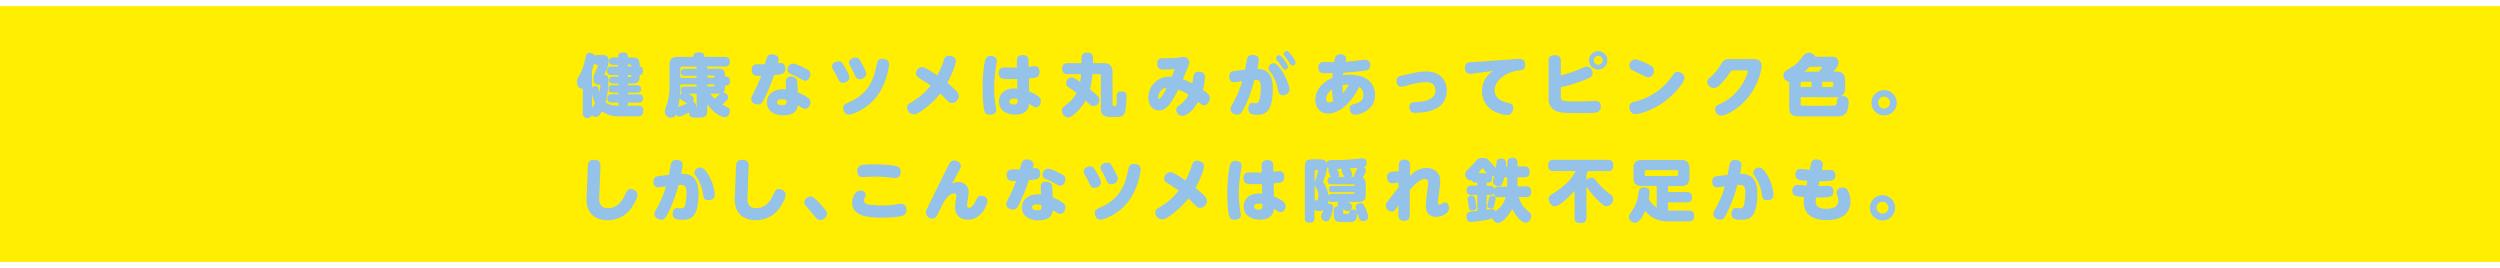 <svg xmlns="http://www.w3.org/2000/svg" viewBox="0 0 1201.99 128.92"><rect x="0" y="0" width="1201.99" height="128.92" fill="#333333" stroke="none"/><defs><style>.cls-1{fill:none;stroke:#fff;stroke-linejoin:round;stroke-width:5px;}.cls-2{fill:#fe0;}.cls-3{fill:#94c2e9;}</style></defs><g id="レイヤー_2" data-name="レイヤー 2"><g id="レイヤー_1-2" data-name="レイヤー 1"><line class="cls-1" x1="1201.99" y1="126.42" y2="126.42"/><line class="cls-1" y1="2.5" x2="1201.99" y2="2.5"/><rect class="cls-2" y="2.94" width="1201.99" height="123"/><path class="cls-3" d="M297.73,55.93a13.48,13.48,0,0,1-8.33-2.39c-1.15,2.09-1.9,2.65-2.95,2.65a2.76,2.76,0,0,1-1.92-.78,2,2,0,0,1-2.13,1.3,2,2,0,0,1-2.19-2.25V42.56a1.78,1.78,0,0,1-.46.07c-1.17,0-2.38-1.28-2.38-3.37a3.46,3.46,0,0,1,.52-1.9,28.26,28.26,0,0,0,3.69-10c.23-1.11.62-1.93,2.1-1.93a2.29,2.29,0,0,1,2.25,1.41,2,2,0,0,1,1.5-.39h1.77c1.24,0,3.46,0,3.46,2.71a11.06,11.06,0,0,1-1.11,4.51c-.16.36-1,2.12-1,2.22a.22.22,0,0,0,.16.23,1.46,1.46,0,0,0,.36,0c1.5.27,1.5,1.57,1.5,2.62a44.91,44.91,0,0,1-1.4,10.43c1,.88,2.29,1.63,6.47,1.6a2.32,2.32,0,0,1-.33-1.47h-3.1c-1,0-2.19-.2-2.19-2s1.5-2,2.19-2h3.1v-.79h-2.81c-1.67,0-1.89-.81-1.89-1.89,0-1.57,1.17-1.67,1.89-1.67h2.81v-.78h-2.48c-.75,0-1.93-.17-1.93-1.67,0-1.67,1.44-1.67,1.93-1.67h2.48v-.78H294A1.85,1.85,0,0,1,291.88,34,1.84,1.84,0,0,1,294,32h3.23v-.79H295c-.69,0-2.16-.1-2.16-1.8s1.67-1.79,2.16-1.79h2.25c0-1.34,0-2.39,2.49-2.39,1.7,0,2.09.92,2.09,1.93v.46h1.47c3.72,0,4.25.72,4.25,4.38.65,0,1.6.06,1.6,2.15,0,.92-.3,1.9-1.6,1.9,0,3.59-.82,4.12-4.25,4.12h-1.47V41h4.41c.72,0,2,.1,2,1.8s-1.34,1.76-2,1.76h-4.41v.79H307c1,0,2.15.19,2.15,2s-1.27,2-2.15,2h-5.1a2.21,2.21,0,0,1-.36,1.47h5c2.19,0,2.78.75,2.78,2.25,0,2.78-1.8,2.88-2.81,2.88ZM284.62,42.1a2.13,2.13,0,0,1,1.67-.68,1.22,1.22,0,0,1,1.37.88c.1.29.43,1.83.53,2.16a15.42,15.42,0,0,0,.45-3.24.4.4,0,0,0-.45-.46c-.89,0-2.88,0-2.88-2.84,0-1.44.56-2.58,1.44-4.54a13.68,13.68,0,0,0,.75-1.83.38.38,0,0,0-.39-.4,1.72,1.72,0,0,1-1.51-.72c-.39,1.7-.55,2.32-1,3.73Zm0,9.64a10.17,10.17,0,0,0,1.57-2.05A16.33,16.33,0,0,1,284.62,45ZM303.52,32v-.56A.44.44,0,0,0,303,31h-1.17V32Zm0,4.05h-1.67v1H303a.44.44,0,0,0,.5-.49Z"/><path class="cls-3" d="M348.58,41.15c0,1.77,0,2.62-.89,3.37a2.53,2.53,0,0,1,2.42,2.26,2,2,0,0,1-.59,1.4,12.16,12.16,0,0,1-2.32,2c.3.17,1.77,1,2.65,1.41a1.88,1.88,0,0,1,1.08,1.7c0,.85-.49,3-2.58,3-1.9,0-5.69-2.36-8.3-6.28v2.26c0,1.89,0,3.49-1.84,4.08-.62.2-.91.2-4.44.2-.78,0-2.45,0-2.48-2.45C329,55.21,327.36,56,326.61,56a1.65,1.65,0,0,1-1.6-1,2.4,2.4,0,0,1-2.35,1.54,2.81,2.81,0,0,1-3-2.85,7.73,7.73,0,0,1,.75-2.81A27,27,0,0,0,321.87,42V31.41c0-3.17,1.47-4.08,4.06-4.08h7.35c0-1.67,1-2.13,2.94-2.13s2.49.89,2.49,2.13h9.57c2.13,0,2.62,1,2.62,2.48,0,2.06-1.8,2.19-2.62,2.19h-8.5a1.64,1.64,0,0,1,.27,1h4.67c3.24,0,3.86.49,3.86,3.86H349c1.61,0,1.93,1.14,1.93,2.15A1.83,1.83,0,0,1,349,41.15ZM327.2,51c1.57-.56,2.13-.79,3.17-1.21-.23-.1-1.14-.76-1.37-.89-1.73-1.11-2.13-1.4-2.16-2.32a42.6,42.6,0,0,1-.75,4.84Zm7.71-10.4H327.1v1.64c0,1.11-.06,2.41-.19,3.89a2.24,2.24,0,0,1,1-1.48,1.57,1.57,0,0,1-.55-1.3c0-1.7,1.5-1.7,2-1.7h5.49Zm0-7.58a1.86,1.86,0,0,1,.23-1h-7.29c-.49,0-.75.26-.75.79v4.64h7.81v-1h-5.58c-.92,0-1.93-.19-1.93-1.66,0-1.64,1.3-1.67,1.93-1.67Zm-4,12c2,1.11,2.68,1.5,2.68,2.64a2,2,0,0,1-.39,1.25,2.12,2.12,0,0,1,1.47,2.12,1.9,1.9,0,0,1-.06.49c.29-.06.32-.23.32-.65V45.08Zm12.59-7.65v-.52a.49.49,0,0,0-.53-.53h-2.9v1Zm0,3.2h-3.43v1H343a.48.48,0,0,0,.53-.53Zm-2,4.45a16.85,16.85,0,0,0,2.15,2.48c.46-.39,2.32-2.22,2.72-2.55a8.61,8.61,0,0,1-1.67.07Z"/><path class="cls-3" d="M367.38,47.66c-.72,1.4-1.34,2.58-3,2.58-1.31,0-3.2-.88-3.2-2.61,0-.66.29-1.31,1.18-3A80.84,80.84,0,0,0,366,36.45c-2.25.1-4.57.16-4.57-2.81,0-2.45,1.63-2.75,3-2.75,1.79,0,2.77,0,3.33,0A16.61,16.61,0,0,1,369.05,27a2.47,2.47,0,0,1,2.12-.88c1.63,0,3.2.81,3.2,2.22a6.37,6.37,0,0,1-.42,2.06,11,11,0,0,1,1.37-.13c1.6,0,2.26,1.21,2.26,2.55,0,2.74-1.44,2.87-5.43,3.27A91.49,91.49,0,0,1,367.38,47.66Zm10.42-8.37a2.21,2.21,0,0,1,2.39-2.45c1.31,0,2.88.49,3.11,2.22,0,.33.06.82.29,5.36a28.4,28.4,0,0,1,4.74,2.49,2.47,2.47,0,0,1,1.34,2.15c0,1.38-.88,3.24-2.65,3.24a2,2,0,0,1-1.08-.33c-.32-.19-1.93-1.21-2.28-1.4a5.72,5.72,0,0,1-1.08,2.74c-1.38,1.67-3.73,2.13-6,2.13-4.61,0-7.85-2.36-7.85-6.15,0-2.77,1.86-6.37,7.81-6.37.72,0,1.11.07,1.41.07C377.94,42.46,377.8,39.88,377.8,39.29Zm-2,8.43c-.65,0-2.19.23-2.19,1.44s1.67,1.47,2.36,1.47c2,0,2.32-.68,2.15-2.48A7.62,7.62,0,0,0,375.84,47.72Zm11.21-14.9c1.7.88,2.59,1.34,2.62,2.84,0,1.18-.85,3.14-2.45,3.14-.56,0-1-.19-4-1.86a19.82,19.82,0,0,0-2.81-1.31c-1.44-.55-1.73-1.21-1.73-2.09a2.81,2.81,0,0,1,2.78-2.94C382.67,30.6,385.68,32.1,387.05,32.82Z"/><path class="cls-3" d="M403.17,29.49c1.37,0,1.77.62,2.91,2.58.82,1.37,2.35,4,2.35,5.13,0,1.6-1.93,2.61-3.23,2.61s-1.7-.71-2.59-2.54a35.43,35.43,0,0,0-2-3.7,3,3,0,0,1-.56-1.66C400,30.66,401.5,29.49,403.17,29.49Zm24.32,1.4a32,32,0,0,1-6.18,15.79c-4.77,6-11.57,8.43-13.11,8.43-2.19,0-2.81-2.22-2.81-3.23,0-1.44.49-1.67,3.43-3,9.88-4.48,11.57-12.68,12.62-17.62.39-1.8.65-3,2.91-3C425.92,28.28,427.49,29.13,427.49,30.89Zm-16.12-3.23c1.38,0,1.87.91,2.78,2.51.79,1.41,2.32,4.15,2.32,5.23,0,1.73-1.86,2.68-3.17,2.68s-1.73-.68-2.58-2.51a31,31,0,0,0-2.06-4,3.16,3.16,0,0,1-.46-1.41C408.2,28.83,409.61,27.66,411.37,27.66Z"/><path class="cls-3" d="M442.73,53.57c-1.6,1-2.48,1.41-3.43,1.41a3.32,3.32,0,0,1-3.17-3.3c0-1.28.69-1.7,2.29-2.65a31.67,31.67,0,0,0,9-7.88c-1.5-1.11-3.82-2.58-5.3-3.53-.94-.58-1.73-1.24-1.73-2.38a3.14,3.14,0,0,1,2.88-3c1.53,0,5.75,2.88,7.39,4a38,38,0,0,0,3-7c.46-1.44,1-2.45,2.65-2.45,1.08,0,3.27.59,3.27,2.65,0,1.57-2,6.63-4.12,10.39,2,1.57,3.82,3.4,4.15,3.73a3.79,3.79,0,0,1,1.4,2.58,3.45,3.45,0,0,1-3.2,3.37c-1.27,0-1.9-.69-3.17-2-1-1-1.86-1.86-2.58-2.52A42.78,42.78,0,0,1,442.73,53.57Z"/><path class="cls-3" d="M473.83,28.51a2.41,2.41,0,0,1,2.58-1.61c.78,0,2.88.33,2.88,2.33a8.3,8.3,0,0,1-.17,1.53A64.51,64.51,0,0,0,478,42.4a53.27,53.27,0,0,0,.68,8.43,12.77,12.77,0,0,1,.3,2.12c0,1.21-1,2.19-2.95,2.19-1.66,0-2.19-.62-2.41-1.11-1.08-2.29-1.18-9.05-1.18-12C472.39,38,473,30.57,473.83,28.51Zm21,15.46c4.94,2.05,5.59,3.17,5.59,4.64s-.95,2.94-2.39,2.94c-.55,0-.81-.16-3.23-1.64-.2,1.54-.66,5.2-6.67,5.2-3.89,0-7.84-1.86-7.84-6.24,0-3.47,2.48-6.34,7.28-6.34a13.23,13.23,0,0,1,1.61.1l-.1-4.61c-2.35.06-6.54.1-7.39-.26a2.51,2.51,0,0,1-1.5-2.59c0-1.53.65-2.77,2.61-2.77,1.7,0,4.45.13,6.15.09l-.07-3.07c0-2.09,1.08-2.94,2.81-2.94,2.75,0,2.78,1.93,2.81,2.91l.07,2.71c.95-.1,2.48-.29,2.81-.29,1.9,0,2.42,1.37,2.42,2.78,0,2.68-1.6,2.81-5.1,3.1Zm-7.29,3.43c-.75,0-2.22.19-2.22,1.4,0,1,.91,1.47,2.12,1.47,1.93,0,1.9-1.21,1.87-2.61A5.71,5.71,0,0,0,487.52,47.4Z"/><path class="cls-3" d="M530.35,30.37c2.82,0,4.55.91,4.55,4.51V50.27c0,.62.1.69,1,.69s1,0,1-3.89c0-2,.07-3.1,2.29-3.1,2.45,0,2.45,1.4,2.45,2.45,0,1.86-.2,6.27-.88,7.84-.82,1.9-2,2-5.4,2-3.75,0-6.07-.07-6.07-4.09V36.38a.7.7,0,0,0-.76-.75h-3.26A52.74,52.74,0,0,1,524.08,43a34.23,34.23,0,0,1,3.59,3.07,2.44,2.44,0,0,1,.89,1.93,2.94,2.94,0,0,1-2.85,3,2.43,2.43,0,0,1-1.83-.85L522,48.31A24,24,0,0,1,516.4,55a4.74,4.74,0,0,1-2.85,1.47,3.29,3.29,0,0,1-3-3.24A2.86,2.86,0,0,1,512,50.83c3.66-2.75,4.93-4.77,5.65-6.18-.68-.52-4.21-2.94-4.48-3.17a1.9,1.9,0,0,1-.58-1.5,2.78,2.78,0,0,1,2.51-2.75c.72,0,1.31.1,4.22,2.16a28.24,28.24,0,0,0,.49-3.76h-6.47a2.34,2.34,0,0,1-2.68-2.52c0-2.28,1.27-2.74,2.68-2.74H520V28a2.37,2.37,0,0,1,2.64-2.68c2.52,0,2.88,1.37,2.88,2.68v2.35Z"/><path class="cls-3" d="M574,35.93a2.17,2.17,0,0,1,2.36-1.41c1.76,0,3,.72,3,2.68a27.24,27.24,0,0,1-1,6c2.35,1.67,3.3,2.45,3.3,3.86s-1,3.53-2.71,3.53c-.85,0-1.31-.33-2.88-1.64-2.16,4-5.43,6.74-7.65,6.74a3,3,0,0,1-2.91-2.91c0-1,.43-1.37,2.26-2.75a13.3,13.3,0,0,0,3.69-4.44,22.65,22.65,0,0,0-5-2.49c-4.25,8.83-6.8,10-9.15,10-3.17,0-5.17-2.71-5.17-6.24a10,10,0,0,1,10.2-10,7.11,7.11,0,0,1,1,.07c.16-.4.85-2,1.5-3.8a52.63,52.63,0,0,1-5.39.36c-2.06,0-3.07-1-3.07-2.81,0-2.71,1.83-2.71,3.3-2.71,2.71,0,4,0,5.75-.13.59,0,3.07-.46,3.59-.46a2.9,2.9,0,0,1,2.82,2.52c0,.65-.4,1.7-3.08,8.17a40.13,40.13,0,0,1,4.55,2.06A33.2,33.2,0,0,1,574,35.93ZM556.86,46.65c0,.16,0,.88.46.88.79,0,2.88-3.7,3.69-5.39A4.79,4.79,0,0,0,556.86,46.65Z"/><path class="cls-3" d="M598.61,33.51c.13-.56.89-4.74,1-5.4.29-1.21,1.34-1.7,2.71-1.7s2.91.53,2.91,2.1a37.24,37.24,0,0,1-.72,4.57c3.47.23,7.45,1.31,7.45,9.41,0,11.48-3.72,12.69-7.61,12.69-2.62,0-4.15-.53-4.15-2.91,0-1.44.65-2.75,1.76-2.75.26,0,1.31.13,1.54.13a1.76,1.76,0,0,0,1.89-1.21,23.44,23.44,0,0,0,.79-6.4c0-2.42-.36-3.73-3-3.66-1.34,4.61-2.87,9.87-5.65,14.74-.59,1-1.14,2-2.61,2s-3.31-1-3.31-2.78c0-.55.17-.91,1.57-3.43a49.46,49.46,0,0,0,4.06-9.9c-.92.13-3.3.52-3.89.52-2.26,0-2.36-2.22-2.36-2.81,0-2.29,1.67-2.48,3-2.65ZM617.47,36c2.13,3.89,2.52,6.21,2.52,7.16,0,1.89-1.9,2.61-3.11,2.61-1.83,0-2-.85-2.61-3.36a19.74,19.74,0,0,0-3.2-7.46c-1-1.2-1.18-1.56-1.18-2.22a2.45,2.45,0,0,1,2.48-2.32C614.11,30.4,616.33,33.9,617.47,36Zm1.8-3.89a1.49,1.49,0,0,1-1.44,1.41c-.62,0-1-.4-1.5-1.25A20.48,20.48,0,0,0,614,29a1.73,1.73,0,0,1-.49-1.05,1.49,1.49,0,0,1,1.73-1.37C616.3,26.84,619.27,31.22,619.27,32.1Zm3.66-2a1.47,1.47,0,0,1-1.47,1.37c-.69,0-1-.42-1.44-1.24A24.86,24.86,0,0,0,617.7,27a1.77,1.77,0,0,1-.49-1A1.52,1.52,0,0,1,619,24.55C619.86,24.75,622.93,29.06,622.93,30.11Z"/><path class="cls-3" d="M641.46,29.88c.49-2.71.88-3.76,2.94-3.76,1.34,0,2.78.52,2.78,2.12a8,8,0,0,1-.2,1.48c1.73-.14,3.57-.3,5.72-.59s3.07-.43,3.6-.43a2.38,2.38,0,0,1,2.45,2.65c0,1.9-1,2.39-2.75,2.65-1.86.29-6.7.75-10.1.94-.06.53-.06.59-.16,1.21a22,22,0,0,1,3.14-.22c2.61,0,6.34.42,9,2.58a9,9,0,0,1,3.24,7.22c0,6.83-6.67,9.41-9.67,9.41-1.74,0-2.46-1.34-2.46-2.77a1.91,1.91,0,0,1,1.67-2.23c2.12-.59,4.84-1.3,4.84-4.54a4.13,4.13,0,0,0-2-3.82c-5.26,10.45-11.57,12.81-14.93,12.81s-6.15-2.26-6.15-6.64c0-4.83,3.7-8.63,8.14-10.46.13-1.4.13-1.56.2-2.32-.26,0-2.16,0-4,0-.91,0-2.91-.06-2.91-2.78,0-2.06,1.31-2.61,2.81-2.61.59,0,3.89.13,4.65.13ZM637.6,47.63a1.41,1.41,0,0,0,1.41,1.6,4.36,4.36,0,0,0,2-.59,40.3,40.3,0,0,1-.58-5.59A5.92,5.92,0,0,0,637.6,47.63Zm8.08-2.72a28.16,28.16,0,0,0,2.84-4.21,10.61,10.61,0,0,0-3.07.29A34.75,34.75,0,0,0,645.68,44.91Z"/><path class="cls-3" d="M679.62,35.11a28.43,28.43,0,0,1,6.18-.75c6,0,9.8,3.76,9.8,9.15,0,9.15-9.25,10.72-15,10.72a2.54,2.54,0,0,1-2.94-2.75c0-2.22,1.37-2.28,3.56-2.42,2-.13,8.93-.55,8.93-5.58,0-1.87-.85-4-4.51-4a31.84,31.84,0,0,0-7.59,1.24c-.88.23-3.75,1-4.21,1-1.83,0-2.39-1.76-2.39-2.84,0-1.34.62-2.16,2.29-2.52Z"/><path class="cls-3" d="M708.33,35.34a10.23,10.23,0,0,1-1.34.13c-1.89,0-2.65-1.28-2.65-2.91a2.4,2.4,0,0,1,2.23-2.62c.65-.09,3.62-.22,4.25-.26l18.36-1.34c.27,0,.79,0,1.21,0,.76,0,2.91,0,2.91,2.88,0,2.35-1.5,2.51-3.17,2.71-6,.65-11.5,4.71-11.5,9.41,0,4.41,4.28,5.62,6,6,1.9.45,2.94.75,2.94,2.58,0,1-.49,3.33-3,3.33s-12-2-12-11.47A11,11,0,0,1,714.77,37a12.1,12.1,0,0,1,3.14-2.9Z"/><path class="cls-3" d="M750.44,36.28a61.55,61.55,0,0,0,9.78-3.36c1.76-.79,2-.88,2.64-.88a3,3,0,0,1,2.85,3.1c0,1.44-.85,2-2.65,2.81a71.25,71.25,0,0,1-12.62,4v4.19c0,2.38.27,2.64,7,2.64,1.47,0,3.82,0,6.27-.13.46,0,2.62-.16,3.11-.16.91,0,2.84,0,2.84,2.68a2.68,2.68,0,0,1-2.06,2.88c-1.24.32-4.21.32-8.92.32-6,0-8.56-.06-10.79-1.11a6,6,0,0,1-3.33-5.85V29.16c0-1.73.85-2.62,3-2.62,2.74,0,2.87,1.8,2.87,2.62ZM772.83,29a4.41,4.41,0,1,1-4.41-4.41A4.42,4.42,0,0,1,772.83,29Zm-6.57,0a2.16,2.16,0,0,0,4.32,0,2.17,2.17,0,0,0-2.16-2.15A2.15,2.15,0,0,0,766.26,29Z"/><path class="cls-3" d="M809.93,37.49c0,1.93-4.68,7.88-10.27,11.8s-11.57,5.59-13.27,5.59a3.12,3.12,0,0,1-3-3.33c0-2.06,1.31-2.39,3-2.81a30,30,0,0,0,17.13-11.57c1.57-2.16,1.93-2.65,3.14-2.65S809.93,35.76,809.93,37.49Zm-19-7.35c3.07,1.44,4.28,2,4.28,3.82a3.16,3.16,0,0,1-2.84,3.24c-.59,0-1.44-.46-3.14-1.31-.75-.39-4.18-1.93-4.81-2.38a2.18,2.18,0,0,1-1-1.9,3,3,0,0,1,2.91-3.07C787.5,28.54,790.67,30,791,30.14Z"/><path class="cls-3" d="M843.15,28.41c.72,0,3.83,0,3.83,3.3,0,2.09-2,11.14-9,17.88-3.53,3.43-8.4,6-10.49,6a3,3,0,0,1-2.84-3.07c0-1.5.84-1.9,2.87-2.84,8.83-4.06,12.75-13.54,12.75-15.3,0-.52-.49-.52-.95-.52H834c-1.54,0-1.6.09-2.52,1.43a33.89,33.89,0,0,1-4.64,5.56A4.14,4.14,0,0,1,824,42.3a3.15,3.15,0,0,1-3.14-2.91c0-1,.43-1.31,1.7-2.45a25.84,25.84,0,0,0,5.13-6.47c1.24-2.06,2.42-2.06,4.35-2.06Z"/><path class="cls-3" d="M860.26,39.29a3.05,3.05,0,0,1-2.77-3.1,2.7,2.7,0,0,1,.29-1.28c.33-.55.36-.65,3.73-2.65a14.79,14.79,0,0,0,4.38-4c1.83-2.51,2.51-2.9,3.79-2.9,1.08,0,2.74.65,3.13,1.92h7.42a4.33,4.33,0,0,1,2.59.46A2.58,2.58,0,0,1,883.93,30a4.25,4.25,0,0,1-1.31,3,8.86,8.86,0,0,1-1.31,1.37h1.28c2.78,0,4.54.89,4.54,4.52V42.2c0,1.31-.13,3.11-1.9,4,1.12-.09,3.6.17,3.6,2.78,0,.1-.1,3.5-1.05,5-1.17,1.89-2.51,2-7.09,2h-6.5c-5.66,0-6.31,0-7.81,0-3.86,0-6.12-.2-6.12-4.51Zm10.76,0h-4.51a.69.69,0,0,0-.76.79v1.79H871Zm-5.27,7.42V50a.69.69,0,0,0,.72.78c.53,0,5,.07,7.72.07,1.4,0,7,0,7.78-.13,1-.16,1.07-.75,1.27-2.16a2.77,2.77,0,0,1,.85-1.93,9,9,0,0,1-1.5.1ZM870,32.13c-.4.43-1,1-2.39,2.32h6.73c.23-.19,1.64-1.47,1.64-2a.46.46,0,0,0-.49-.36Zm6.08,7.16v2.58h4.57a.69.69,0,0,0,.79-.78v-1a.7.7,0,0,0-.79-.79Z"/><path class="cls-3" d="M911.94,49.33a6.07,6.07,0,1,1-6.05-6A6.06,6.06,0,0,1,911.94,49.33Zm-8.93,0a2.88,2.88,0,0,0,2.88,2.87A2.86,2.86,0,1,0,903,49.33Z"/><path class="cls-3" d="M282.58,80.62c.07-2,.23-3.79,3.07-3.79,3.21,0,3.11,2,3,4l-.52,13.6c-.1,2.12-.23,5.65,4.25,5.65,3.5,0,6.08-2.22,7.81-5.85,1.34-2.78,1.67-3.33,3.11-3.33,1.24,0,3.17.88,3.17,2.71,0,1.6-1.24,3.79-2.42,5.59a13.62,13.62,0,0,1-11.74,6.67c-5.09,0-8.26-2.19-9.57-5.56a13.29,13.29,0,0,1-.69-5.79Z"/><path class="cls-3" d="M321.58,84.09c.19-.89.88-4.74,1.08-5.53a2.4,2.4,0,0,1,2.61-1.63c1.63,0,2.94.62,2.94,2.22a28.47,28.47,0,0,1-.72,4.41c4.71,0,8.34,1.67,8.34,9.45,0,11.5-3.7,12.68-7.68,12.68-2.78,0-4.74-.43-4.74-2.94,0-1.41.75-2.71,2.06-2.71.58,0,1.43.13,1.66.13,1.57,0,2-.56,2.29-1.57a29,29,0,0,0,.62-6c0-3.27-.78-3.85-3.82-3.66a66.68,66.68,0,0,1-5.59,14.58c-.85,1.5-1.44,2.12-2.68,2.12-1.57,0-3.3-1.14-3.3-2.77,0-.63.1-.92,1.21-2.85a48.43,48.43,0,0,0,4.38-10.42c-.76.13-3.24.49-3.79.49-1.83,0-2.29-1.51-2.29-2.81,0-2.26,1.53-2.52,3-2.68Zm19.64,1.11a20.93,20.93,0,0,1,2.42,8.43c0,1.44-.69,2.61-3.11,2.61-2.06,0-2.25-1-2.55-3.13a19.55,19.55,0,0,0-2.9-7.72c-1-1.47-1.18-1.83-1.18-2.48a2.64,2.64,0,0,1,2.71-2.32C337.89,80.59,339.19,81.31,341.22,85.2Z"/><path class="cls-3" d="M353.85,80.62c.07-2,.23-3.79,3.07-3.79,3.2,0,3.11,2,3,4l-.52,13.6c-.1,2.12-.23,5.65,4.25,5.65,3.49,0,6.08-2.22,7.81-5.85,1.34-2.78,1.67-3.33,3.1-3.33,1.25,0,3.17.88,3.17,2.71,0,1.6-1.24,3.79-2.41,5.59a13.65,13.65,0,0,1-11.74,6.67c-5.1,0-8.27-2.19-9.57-5.56a13.29,13.29,0,0,1-.69-5.79Z"/><path class="cls-3" d="M394.35,105.72c-1.34,0-1.73-.49-3.56-2.84-.39-.52-.62-.79-2.65-3.11-1.11-1.24-1.44-1.63-1.44-2.58a3,3,0,0,1,3-2.68c1,0,1.6.36,3.53,2.32a36.69,36.69,0,0,1,3.89,4.48,2.4,2.4,0,0,1,.52,1.44A3.3,3.3,0,0,1,394.35,105.72Z"/><path class="cls-3" d="M431.64,98.14a11.18,11.18,0,0,1,1.57-.16c1.76,0,2.58,1.21,2.58,2.87a2.68,2.68,0,0,1-1.8,2.85c-1.76.65-6.11.94-10.06.94-7.82,0-14.22-1.24-14.22-7.22,0-2.06,1.21-5.78,4-5.78a2.33,2.33,0,0,1,2.55,2,4.19,4.19,0,0,1-.56,1.6,3.84,3.84,0,0,0-.29,1.25c0,1.14,1.11,1.63,2.42,1.86a34.88,34.88,0,0,0,6.17.42A43.2,43.2,0,0,0,431.64,98.14ZM413.7,79.54c1-.46,4.41-.52,6.83-.52,4.54,0,10.19.39,11.5,1.31a2.56,2.56,0,0,1,1,2.25c0,1.51-.69,3-2.59,3a9.22,9.22,0,0,1-1.11-.07,63,63,0,0,0-8.4-.59c-1,0-5.68.23-6.18.23-1.89,0-2.58-1.27-2.58-2.94A2.75,2.75,0,0,1,413.7,79.54Z"/><path class="cls-3" d="M460.7,87.55a4.67,4.67,0,0,1,5,5c0,1-.78,5.65-.78,6.21,0,.75.32,1.14,1,1.14,1.37,0,2.48-1.73,3.46-3.89.62-1.37,1.15-1.86,2.32-1.86s3.08.69,3.08,2.55c0,1.57-2.82,8.92-9.48,8.92-2.75,0-6.11-1.37-6.11-6a27.56,27.56,0,0,1,.35-3.53c.1-.69.3-1.8.3-2.06a1,1,0,0,0-1.05-1c-2.58,0-4.7,3.17-6.4,6.8-.69,1.47-1.8,3.69-2.19,4.28a2.06,2.06,0,0,1-1.9.91,3.05,3.05,0,0,1-3.17-2.71c0-.75.2-1.27,1.54-4,1.57-3.11,9.08-18.47,9.74-19.58a2.49,2.49,0,0,1,2.42-1.54c.94,0,3.13.66,3.13,2.52,0,.78-.26,1.31-1.3,3.2-.62,1.11-2.1,3.86-2.88,5.46A5.92,5.92,0,0,1,460.7,87.55Z"/><path class="cls-3" d="M490,98.17c-.72,1.41-1.34,2.58-3,2.58-1.31,0-3.2-.88-3.2-2.61,0-.65.29-1.31,1.17-2.94A79.86,79.86,0,0,0,488.56,87c-2.25.1-4.57.16-4.57-2.81,0-2.45,1.63-2.75,3-2.75,1.8,0,2.78,0,3.34,0a17.34,17.34,0,0,1,1.27-3.89,2.49,2.49,0,0,1,2.13-.88c1.63,0,3.2.82,3.2,2.22a6.37,6.37,0,0,1-.42,2.06,10.84,10.84,0,0,1,1.37-.13c1.6,0,2.25,1.21,2.25,2.55,0,2.75-1.43,2.88-5.42,3.27A93.89,93.89,0,0,1,490,98.17Zm10.42-8.37a2.21,2.21,0,0,1,2.39-2.45c1.31,0,2.87.49,3.1,2.23,0,.32.07.81.3,5.36a29.33,29.33,0,0,1,4.74,2.48,2.49,2.49,0,0,1,1.34,2.16c0,1.37-.89,3.23-2.65,3.23a2,2,0,0,1-1.08-.32c-.33-.2-1.93-1.21-2.29-1.41a5.56,5.56,0,0,1-1.08,2.75c-1.37,1.66-3.72,2.12-6,2.12-4.61,0-7.84-2.35-7.84-6.14,0-2.78,1.86-6.38,7.81-6.38.72,0,1.11.07,1.41.07C500.52,93,500.39,90.39,500.39,89.8Zm-2,8.44c-.65,0-2.19.23-2.19,1.44s1.67,1.47,2.36,1.47c2,0,2.32-.69,2.15-2.49A7.75,7.75,0,0,0,498.43,98.24Zm11.21-14.91c1.7.89,2.58,1.34,2.62,2.85,0,1.17-.85,3.13-2.45,3.13-.56,0-1-.19-4-1.86A19.82,19.82,0,0,0,503,86.14c-1.44-.55-1.73-1.21-1.73-2.09a2.81,2.81,0,0,1,2.78-2.94C505.26,81.11,508.27,82.61,509.64,83.33Z"/><path class="cls-3" d="M524.12,80c1.38,0,1.77.62,2.91,2.58.82,1.37,2.36,4,2.36,5.13,0,1.6-1.93,2.62-3.24,2.62s-1.7-.72-2.58-2.55a37.1,37.1,0,0,0-2-3.69,2.92,2.92,0,0,1-.55-1.67C521,81.18,522.46,80,524.12,80Zm24.32,1.4a32,32,0,0,1-6.18,15.79c-4.77,6-11.57,8.43-13.1,8.43-2.19,0-2.81-2.22-2.81-3.23,0-1.44.49-1.67,3.43-3,9.87-4.48,11.57-12.68,12.61-17.62.4-1.79.66-3,2.91-3C546.87,78.79,548.44,79.64,548.44,81.4Zm-16.11-3.23c1.37,0,1.86.91,2.78,2.52.78,1.4,2.32,4.15,2.32,5.23,0,1.73-1.87,2.68-3.17,2.68s-1.74-.69-2.59-2.52a29.74,29.74,0,0,0-2.06-4,3.12,3.12,0,0,1-.45-1.4C529.16,79.35,530.56,78.17,532.33,78.17Z"/><path class="cls-3" d="M562.05,104.09c-1.6,1-2.48,1.4-3.43,1.4a3.32,3.32,0,0,1-3.17-3.3c0-1.27.69-1.7,2.29-2.65a31.64,31.64,0,0,0,9-7.87c-1.51-1.11-3.83-2.58-5.3-3.53-.94-.59-1.73-1.24-1.73-2.39a3.14,3.14,0,0,1,2.88-3c1.53,0,5.75,2.88,7.38,4a37.73,37.73,0,0,0,3-7c.46-1.44.95-2.46,2.65-2.46,1.07,0,3.26.59,3.26,2.65,0,1.57-2,6.64-4.11,10.4A55.69,55.69,0,0,1,578.92,94a3.81,3.81,0,0,1,1.4,2.58,3.45,3.45,0,0,1-3.2,3.37c-1.28,0-1.9-.69-3.17-2-1-1-1.86-1.86-2.58-2.51A43,43,0,0,1,562.05,104.09Z"/><path class="cls-3" d="M591.51,79a2.42,2.42,0,0,1,2.58-1.6c.79,0,2.88.32,2.88,2.32a8,8,0,0,1-.16,1.53,64.43,64.43,0,0,0-1.18,11.64,52,52,0,0,0,.69,8.43,12.37,12.37,0,0,1,.29,2.13c0,1.21-1,2.19-2.94,2.19-1.67,0-2.19-.62-2.42-1.11-1.08-2.29-1.18-9.06-1.18-12C590.07,88.46,590.73,81.08,591.51,79Zm21,15.46c4.93,2.06,5.58,3.17,5.58,4.64s-.94,2.94-2.38,2.94c-.56,0-.82-.16-3.24-1.63-.19,1.53-.65,5.19-6.67,5.19-3.88,0-7.84-1.86-7.84-6.24,0-3.46,2.49-6.34,7.29-6.34a13,13,0,0,1,1.6.1l-.1-4.61c-2.35.07-6.53.1-7.38-.26a2.5,2.5,0,0,1-1.51-2.58c0-1.54.66-2.78,2.62-2.78,1.7,0,4.44.13,6.14.1l-.06-3.08c0-2.09,1.08-2.94,2.81-2.94,2.74,0,2.78,1.93,2.81,2.91l.06,2.71c.95-.09,2.49-.29,2.81-.29,1.9,0,2.42,1.37,2.42,2.78,0,2.68-1.6,2.81-5.1,3.1Zm-7.29,3.43c-.75,0-2.23.2-2.23,1.41,0,1,.92,1.47,2.13,1.47,1.93,0,1.89-1.21,1.86-2.62A5.57,5.57,0,0,0,605.21,97.91Z"/><path class="cls-3" d="M655.43,106.31a1.88,1.88,0,0,1-2-1.4c-.13-.46-.75-2.52-.85-2.78a7,7,0,0,1-.68,3.36c-.72,1.25-1.57,1.31-4.15,1.31-5.56,0-6.44,0-6.44-4.31v-1.21c0-1.34.49-2.09,2.06-2.19a1.38,1.38,0,0,1-.23-.82,2,2,0,0,1,.39-1.18h-3a1.9,1.9,0,0,1-1.83-.75,8.54,8.54,0,0,1-.27,1.6c1-.19,2.62.3,2.62,1.67a19.64,19.64,0,0,1-1,4c-.75,2.09-1.28,2.78-2.39,2.78a2.34,2.34,0,0,1-2.51-2.13,5.1,5.1,0,0,1,.72-2.12c.29-.66.39-.92.49-1.15a4.94,4.94,0,0,1-2.26.46,2.52,2.52,0,0,1-2.09-.69v4.09c0,.69,0,2.25-2.35,2.25s-2.29-1.63-2.29-2.25v-24c0-3.63.65-4.25,4.25-4.25h2.12c1.93,0,3.63,0,4.12,2,.16-1.27.91-1.6,2.39-1.63,3.33,0,5.19-.07,8.85-.29,1-.07,6-.56,6-.56,1.73,0,2,1.77,2,2.35a1.78,1.78,0,0,1-1.47,1.93c.94.46,1.11,1,1.11,1.44,0,1-.92,2.52-1.57,3.63,1.47.72,1.47,2.06,1.47,3.92v3.46c0,3.63-.65,4.25-4.28,4.25H648c1.34.69,2.06,1.11,2.06,2.23a2.23,2.23,0,0,1-2.16,2.15c-.52,0-.68-.09-2.18-.94a4,4,0,0,1,.06.75v.59c0,1,.16,1,1.63,1,1.18,0,1.21-.2,1.31-.69a1.62,1.62,0,0,1,1.8-1.44,2.4,2.4,0,0,1,1.86.75,6,6,0,0,1-.59-2.06c0-1.43,1.7-1.76,2.36-1.76,1,0,1.5.42,2.42,2.55a14.72,14.72,0,0,1,1.27,4A2.21,2.21,0,0,1,655.43,106.31ZM632.58,81.7a.47.47,0,0,0-.49.52v5.62c.1-.42.78-2.28.88-2.64a25.55,25.55,0,0,0,.69-3,.47.47,0,0,0-.53-.49Zm-.49,14.94c.16-.17.29-.2.88-.36s.92-.82.92-2.16a7.46,7.46,0,0,0-.85-3.43,5.53,5.53,0,0,1-.95-1.77Zm8.2-8c-.88,0-2-.19-2-1.79A1.58,1.58,0,0,1,640,85.13c-.16-.23-.62-1.34-.75-1.57-.49-1-.56-1-.56-1.4a1.16,1.16,0,0,1,.43-1,1.45,1.45,0,0,1-1.08-1,14.85,14.85,0,0,1-1,4.7c-.1.36-.91,2.58-.91,2.65a5.45,5.45,0,0,0,.75,1.14,12.52,12.52,0,0,1,1.73,5.4c.39-.62.82-.85,1.9-.85h10.29c.49,0,.49-.36.49-.79H640.55c-1.34,0-1.6-.59-1.6-1.57,0-1.37,1.08-1.4,1.6-1.4h10.82a1.49,1.49,0,0,0-.06-.56.42.42,0,0,0-.43-.23Zm6.08-3.59c-.16-.23-.68-1.41-.82-1.64-.49-.91-.55-1-.55-1.43a1.28,1.28,0,0,1,.29-.82c-.39,0-2.22.06-2.58.06A5.86,5.86,0,0,1,643.85,84a1.38,1.38,0,0,1-.52,1.08Zm3.76-1.18a1.43,1.43,0,0,1-.65,1.18h1.24c.33-.66,1.67-3.92,1.93-4.32-.33,0-3.24.23-3.79.27A5.51,5.51,0,0,1,650.13,83.92Z"/><path class="cls-3" d="M672.4,87.81c-.75.1-2.39.33-3,.33-1.87,0-2.49-1.64-2.49-2.94a2.38,2.38,0,0,1,2.29-2.62c.52-.06,2.81-.19,3.3-.26V80.13c0-1.27,0-3.37,2.71-3.37s2.75,2,2.75,2.95c0,.78-.07,4.21-.1,4.9,1.73-1.6,4.19-3.89,7.91-3.89.46,0,6.7,0,6.7,6.47,0,1.63-1.08,8.76-1.08,10.2,0,.36,0,1,.66,1,.42,0,.75-.23,1.63-.75a2.12,2.12,0,0,1,1-.33c1.15,0,2,1.24,2,2.68,0,3.17-4.38,4.28-6.18,4.28-4.08,0-5-3-5-5.36,0-1.76,1.17-10.19,1.17-11,0-.52,0-1.83-1.6-1.83-1.37,0-3.3.75-7.25,5.26,0,1.83,0,9.94,0,11.57,0,1.44,0,3.24-2.78,3.24a2.47,2.47,0,0,1-2.71-2.78l0-4.64c-1.57,2.32-2,3-3.24,3a2.9,2.9,0,0,1-2.81-2.81c0-.75.3-1.3,1.21-2.51.75-1,4.25-5.49,4.94-6.41Z"/><path class="cls-3" d="M730.23,94.74a12.33,12.33,0,0,0,4.12,6.5c1.27,1.05,1.86,1.51,1.86,2.68s-1,3.14-2.65,3.14c-2.25,0-5-3.59-6.47-6.63-1.77,3.36-4.84,6.76-6.86,6.76a2.72,2.72,0,0,1-2.59-2.19,48.22,48.22,0,0,1-10.42,1.7,1.77,1.77,0,0,1-1.57-.62,3.32,3.32,0,0,1-.59-2.06,2.1,2.1,0,0,1,1.44-2.22,37.79,37.79,0,0,1,3.79-.42V93.76h-2.58c-1.64,0-2.55-.62-2.55-2.26,0-1.92,1.37-2.25,2.55-2.25h2.58v-1.5h-.72a1.88,1.88,0,0,1-2-1.12,1.12,1.12,0,0,1-.59.14,2.93,2.93,0,0,1-2.52-3c0-.79.23-1.31,1.61-2.58a23.91,23.91,0,0,0,2.38-2.49c2.09-2.38,2.45-2.74,4.45-2.74s2,.09,4.61,3c.22.27,1.47,1.47,1.7,1.77.13-1,.35-2.94.42-3.17a1.82,1.82,0,0,1,2-1.31c2.42,0,2.42,1.8,2.42,2.32A12.14,12.14,0,0,1,724,80h.75V78.5c0-2,.76-2.65,2.65-2.65,2.06,0,2.22,1.67,2.22,2.65V80H733c1.24,0,2.42.46,2.42,2.65,0,2.55-1.76,2.58-2.42,2.58h-3.4v1.86c0,1,0,1.6,0,2.52h4.18c1,0,2.42.29,2.42,2.58,0,2.55-1.83,2.55-2.42,2.55Zm-21,1.18a23.52,23.52,0,0,1,.59,3.69c0,1.44-1.57,1.6-2,1.6a1.33,1.33,0,0,1-1.5-1.24c-.1-.39-.72-4-.72-4.31,0-1,.85-1.57,2.12-1.57C708.82,94.09,709.08,95,709.28,95.92Zm5.65-12.65a15.9,15.9,0,0,1-1.6-2,.68.68,0,0,0-.49-.3c-.23,0-.33.13-.49.33-.43.52-1.05,1.41-1.47,1.93Zm9.77,2h-1.43c-.72,3.2-1.12,4.22-2.65,4.22-.26,0-2.75-.07-2.75-2.19a11.64,11.64,0,0,1,.66-3,1.92,1.92,0,0,1-1.15.49,4,4,0,0,1,.07.81c0,1.51-.59,2.23-2,2.23h-.62v1.5h1.57a1.82,1.82,0,0,1,2.06,1.4,2.13,2.13,0,0,1,2.12-1h4.09c0-1,.06-1.64.06-2.45Zm-4.15,9.51A2,2,0,0,1,718.2,93a2,2,0,0,1-1.83.78H714.8v7.12c.85-.16,2.26-.39,2.55-.39a1.6,1.6,0,0,1,1.67,1.15c2-1.7,3.89-3.3,4.93-6.9Zm-1.4.59a20.5,20.5,0,0,1-.88,4,1.41,1.41,0,0,1-1.35.91s-1.69,0-1.69-1.4c0-.2.65-3.17.75-3.56a1.27,1.27,0,0,1,1.34-1.21C717.84,94.09,719.15,94.22,719.15,95.33Z"/><path class="cls-3" d="M762.78,104.58c0,1.21-.3,2.65-2.62,2.65s-3.1-.69-3.1-2.65V91.73c-1.08,1.21-6.93,7.46-9.51,7.46-1.51,0-2.95-1.8-2.95-3.47,0-1.37.46-1.67,3-3.27,4.08-2.61,7.81-5.85,10-10.2H747c-1.08,0-2.64-.19-2.64-2.48,0-2.06.65-2.94,2.64-2.94h26c1.08,0,2.65.23,2.65,2.52,0,2.05-.66,2.9-2.65,2.9h-9.51c-.43.92-.56,1.21-.75,1.54v2.88a3,3,0,0,1,2.38-1.24c1.15,0,1.6.55,2.75,2a31.78,31.78,0,0,0,6.57,6.14,2.41,2.41,0,0,1,1.17,2.13,3.39,3.39,0,0,1-3.23,3.43c-.56,0-1.31,0-4.28-3a40,40,0,0,1-5.36-6.54Z"/><path class="cls-3" d="M811.8,101.24c1.11,0,2.74,0,2.74,2.49a3.17,3.17,0,0,1-.42,1.86,2.67,2.67,0,0,1-2.32.82H802a14.13,14.13,0,0,1-7.65-2,12.19,12.19,0,0,1-3.3-3.07c-.79,1.8-2.65,5.75-4.91,5.75-1,0-2.94-.91-2.94-2.68a3.58,3.58,0,0,1,.95-2.29,17.79,17.79,0,0,0,3.56-8.85c.23-1.7.43-3.17,2.75-3.17,2.52,0,2.65,1.53,2.65,2.28a17.83,17.83,0,0,1-.4,3.27,11.38,11.38,0,0,0,3.83,4.19V89.41h-7.09c-2.59,0-4.09-.88-4.09-4.08V81c0-3.21,1.5-4.09,4.09-4.09H808.2c2.59,0,4.09.92,4.09,4.09v4.38c0,3.2-1.5,4.08-4.09,4.08H802v2.88h8.89a2.25,2.25,0,0,1,2.62,2.35c0,1.77-.72,2.62-2.62,2.62H802v3.95c.4,0,.82,0,1.21,0Zm-4.94-18.66a.7.7,0,0,0-.78-.78H791.57a.7.7,0,0,0-.79.78v1.28a.69.69,0,0,0,.79.78h14.51a.69.69,0,0,0,.78-.78Z"/><path class="cls-3" d="M830.61,84.09c.2-.89.88-4.74,1.08-5.53a2.41,2.41,0,0,1,2.61-1.63c1.64,0,3,.62,3,2.22a28.47,28.47,0,0,1-.72,4.41c4.7,0,8.33,1.67,8.33,9.45,0,11.5-3.69,12.68-7.68,12.68-2.78,0-4.74-.43-4.74-2.94,0-1.41.75-2.71,2.06-2.71.59,0,1.44.13,1.67.13,1.57,0,2-.56,2.29-1.57a29,29,0,0,0,.62-6c0-3.27-.79-3.85-3.83-3.66a66.68,66.68,0,0,1-5.59,14.58c-.85,1.5-1.43,2.12-2.68,2.12-1.57,0-3.3-1.14-3.3-2.77,0-.63.1-.92,1.21-2.85a47.93,47.93,0,0,0,4.38-10.42c-.75.13-3.23.49-3.79.49-1.83,0-2.29-1.51-2.29-2.81,0-2.26,1.54-2.52,3-2.68Zm19.64,1.11a20.93,20.93,0,0,1,2.42,8.43c0,1.44-.68,2.61-3.1,2.61-2.06,0-2.26-1-2.55-3.13a19.57,19.57,0,0,0-2.91-7.72c-1-1.47-1.18-1.83-1.18-2.48a2.65,2.65,0,0,1,2.72-2.32C846.92,80.59,848.23,81.31,850.25,85.2Z"/><path class="cls-3" d="M874.22,89.48c.72,0,3.92-.17,4.61-.17a2.45,2.45,0,0,1,2.68,2.75c0,2.91-2,2.91-8.43,2.91A10.71,10.71,0,0,0,873,96.7c0,1.7.52,3.69,5,3.69,3.27,0,5.86-.91,5.86-4a7.83,7.83,0,0,0-.3-1.9,7,7,0,0,1-.52-2c0-1.7,1.76-2.32,2.91-2.32a2.6,2.6,0,0,1,2.61,1.67,11.51,11.51,0,0,1,1.11,5c0,5.78-4.18,9-11.44,9-3.85,0-11-1-11-8.86,0-.78.1-1.63.16-2.25-3.2-.17-5.62-.33-5.62-3a2.61,2.61,0,0,1,2.49-2.85c.65,0,3.59.39,4.21.43l.49-2.39c-3.76-.23-5.72-.36-5.72-2.91,0-1.4.79-2.81,2.36-2.81.52,0,3.76.39,4.47.46l.56-2.65a2.46,2.46,0,0,1,2.65-2.35c1.34,0,3.14.59,3.14,2.29a6,6,0,0,1-.14,1.14l-.35,1.7c.62,0,3.33-.1,3.88-.1a2.36,2.36,0,0,1,2.62,2.62c0,2.74-1.93,2.81-7.16,2.81h-.49Z"/><path class="cls-3" d="M911.16,99.84a6.07,6.07,0,1,1-6-6A6.06,6.06,0,0,1,911.16,99.84Zm-8.93,0a2.89,2.89,0,0,0,2.88,2.88,2.86,2.86,0,1,0-2.88-2.88Z"/></g></g></svg>